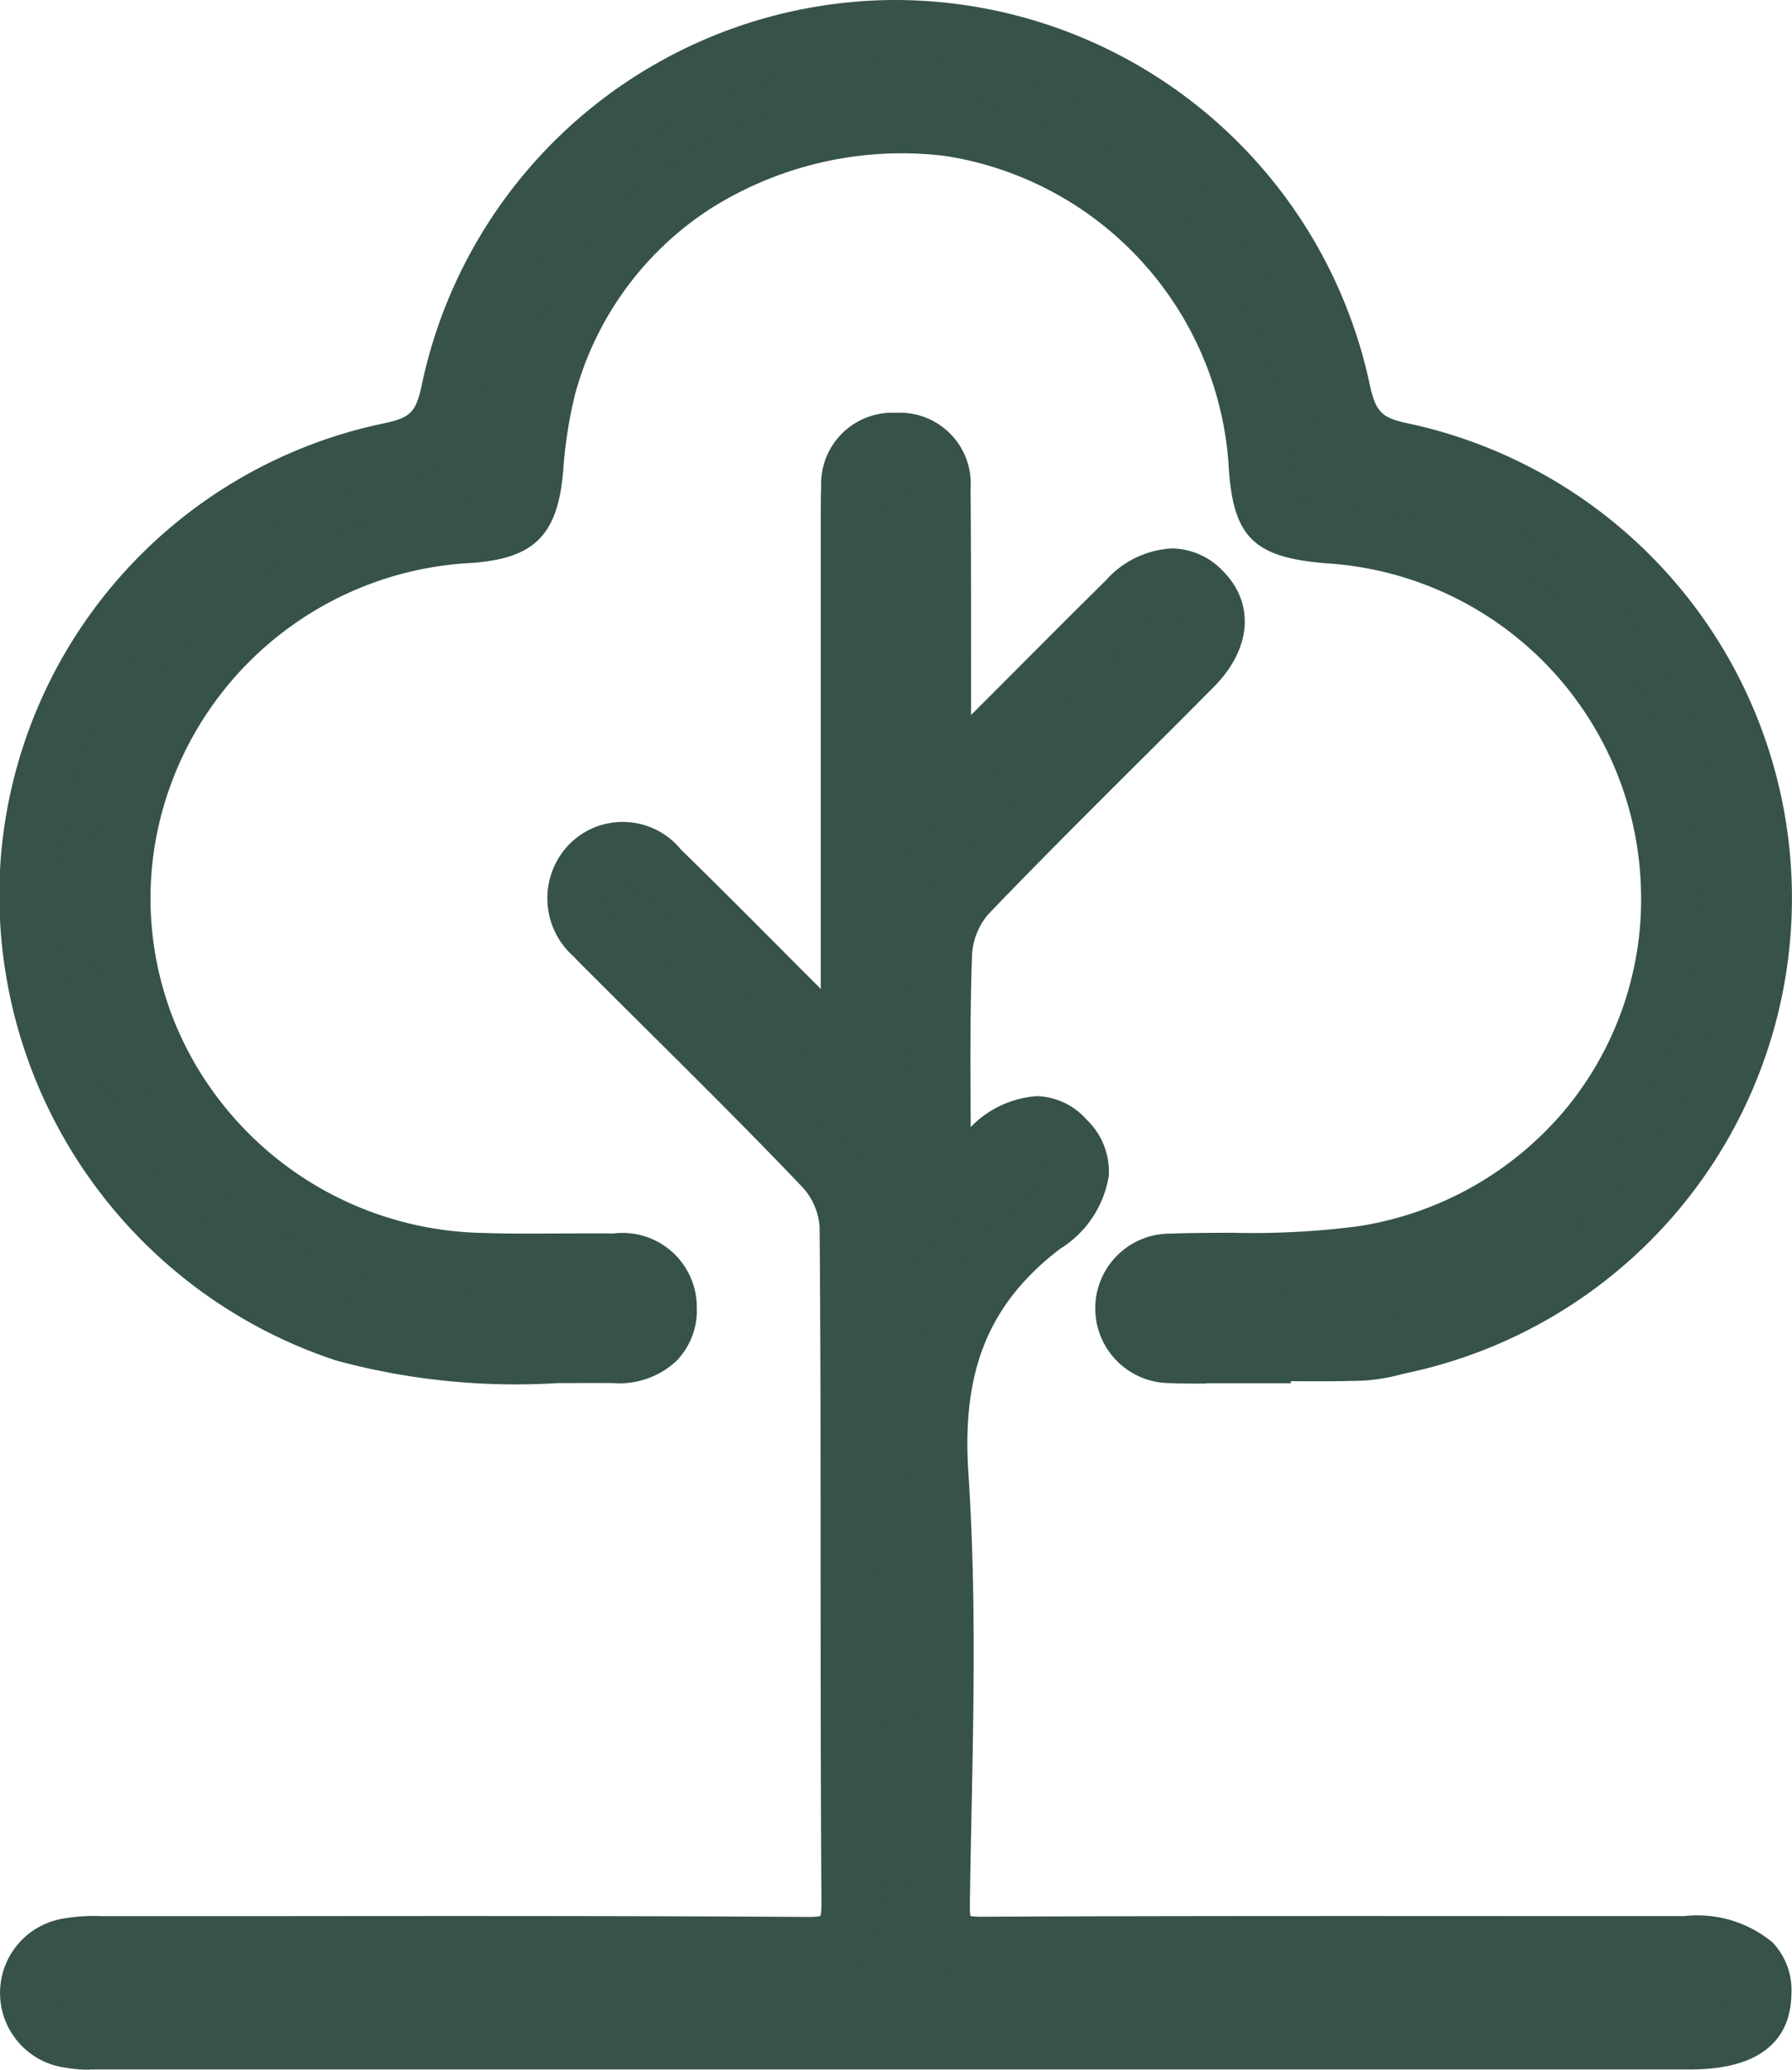 <?xml version="1.0" encoding="UTF-8"?>
<svg xmlns="http://www.w3.org/2000/svg" xmlns:xlink="http://www.w3.org/1999/xlink" id="Group_7" data-name="Group 7" width="58.915" height="68.048" viewBox="0 0 58.915 68.048">
  <defs>
    <clipPath id="clip-path">
      <rect id="Rectangle_7" data-name="Rectangle 7" width="58.915" height="68.048" fill="none"></rect>
    </clipPath>
  </defs>
  <g id="Group_6" data-name="Group 6" clip-path="url(#clip-path)">
    <path id="Path_16" data-name="Path 16" d="M45.469,48.513c-.99,0-1.98.025-2.969-.007a1.473,1.473,0,1,1,.034-2.946,53.254,53.254,0,0,0,6.275-.253A11.867,11.867,0,0,0,58.945,33.03,12.051,12.051,0,0,0,47.713,21.556c-1.933-.154-2.22-.446-2.326-2.364A11.961,11.961,0,0,0,35.182,8.162c-6.174-.69-11.691,2.877-13.22,8.587a15.815,15.815,0,0,0-.415,2.687c-.141,1.592-.5,1.987-2.1,2.1a12,12,0,0,0,.318,23.993c1.463.052,2.93,0,4.395.023,1.156.018,1.763.539,1.771,1.461s-.6,1.507-1.738,1.491c-2.957-.043-5.922.24-8.833-.694A15.082,15.082,0,0,1,5.018,32.346,14.908,14.908,0,0,1,16.732,18.919,2.223,2.223,0,0,0,18.85,16.85a14.938,14.938,0,0,1,29.231,0A2.237,2.237,0,0,0,50.2,18.92a14.975,14.975,0,0,1-.007,29.248,8.2,8.2,0,0,1-1.4.261c-1.107.039-2.215.012-3.323.012v.072" transform="translate(-4.015 -4.016)" fill="#36524a"></path>
    <path id="Path_17" data-name="Path 17" d="M39.651,45.491c-.4,0-.8,0-1.2-.017a2.457,2.457,0,0,1,.029-4.914c.691-.025,1.389-.027,2.063-.028a26.9,26.9,0,0,0,4.1-.213A11.063,11.063,0,0,0,51.5,36.434a10.84,10.84,0,0,0,2.443-7.375A11.027,11.027,0,0,0,43.62,18.522c-2.433-.194-3.1-.871-3.231-3.291A11.032,11.032,0,0,0,31.058,5.125a11.768,11.768,0,0,0-7.707,1.741A10.534,10.534,0,0,0,18.9,12.989a14.738,14.738,0,0,0-.386,2.519c-.185,2.091-.944,2.848-3,3a11.13,11.13,0,0,0-9.96,7.459,10.832,10.832,0,0,0,1.322,9.739,11.178,11.178,0,0,0,8.918,4.829c.831.03,1.688.025,2.517.02.607,0,1.236-.007,1.858,0a2.441,2.441,0,0,1,2.74,2.437,2.383,2.383,0,0,1-.675,1.758,2.745,2.745,0,0,1-2.061.725c-.613-.009-1.242,0-1.851,0a22.538,22.538,0,0,1-7.268-.743A16.117,16.117,0,0,1,.02,28.284a15.889,15.889,0,0,1,12.5-14.344c.931-.191,1.15-.324,1.35-1.3A15.944,15.944,0,0,1,29.385,0h.082A15.97,15.97,0,0,1,45.03,12.631c.207.979.441,1.122,1.351,1.309a15.96,15.96,0,0,1,0,31.175c-.112.024-.225.051-.337.078a6.177,6.177,0,0,1-1.233.2c-.8.028-1.6.023-2.373.018v.068h-.984c-.3,0-.6,0-.9,0s-.6,0-.908,0M29.674,3.079a14.425,14.425,0,0,1,1.6.09A12.9,12.9,0,0,1,42.356,15.122c.051.928.145,1.155.2,1.207s.282.155,1.225.23A13.3,13.3,0,0,1,52.24,20.48a12.94,12.94,0,0,1,3.673,8.491,12.809,12.809,0,0,1-2.888,8.712,13.03,13.03,0,0,1-8.079,4.582,28.752,28.752,0,0,1-4.4.237c-.658,0-1.339,0-2,.027-.566.021-.568.2-.57.481,0,.333.047.481.532.5.644.021,1.308.017,1.953.012v-.077h.984c.322,0,.643,0,.965,0,.766.006,1.557.011,2.324-.016a4.566,4.566,0,0,0,.843-.151c.128-.031.256-.061.383-.089A14.03,14.03,0,0,0,56.946,29.516,13.887,13.887,0,0,0,45.985,15.868,3.183,3.183,0,0,1,43.1,13.037,14,14,0,0,0,29.467,1.969H29.4A13.966,13.966,0,0,0,15.8,13.032a3.169,3.169,0,0,1-2.885,2.836A13.871,13.871,0,0,0,1.987,28.377a14.171,14.171,0,0,0,9.662,14.485,20.745,20.745,0,0,0,6.649.649c.62-.006,1.261-.011,1.9,0a.962.962,0,0,0,.645-.153.509.509,0,0,0,.094-.346c0-.221,0-.472-.8-.484-.6-.009-1.219-.006-1.816,0-.848,0-1.726.01-2.6-.021A13.131,13.131,0,0,1,5.248,36.822,12.785,12.785,0,0,1,3.685,25.329a13.071,13.071,0,0,1,11.679-8.785c1.087-.08,1.089-.1,1.188-1.209A16.434,16.434,0,0,1,17,12.479a12.9,12.9,0,0,1,12.678-9.4" transform="translate(0)" fill="#36524a"></path>
    <path id="Path_18" data-name="Path 18" d="M31.988,94.147V92.539q0-8.02,0-16.041c0-.357-.008-.714.01-1.07a1.473,1.473,0,1,1,2.945.013c.022,2.693.012,5.387.015,8.08,0,.421,0,.843,0,1.6.542-.476.862-.729,1.149-1.014,1.656-1.647,3.3-3.309,4.959-4.95.932-.921,1.791-1,2.48-.29.631.654.538,1.529-.32,2.4-2.48,2.5-5.007,4.959-7.44,7.506A3.221,3.221,0,0,0,35,90.722c-.091,2.514-.037,5.034-.037,7.928.6-.539.942-.824,1.259-1.135,1.264-1.241,2.062-1.427,2.816-.642.74.769.661,1.7-.755,2.782-2.772,2.124-3.63,4.746-3.4,8.211.313,4.693.117,9.422.051,14.135-.016,1.143.377,1.385,1.426,1.38,7.681-.036,15.362-.02,23.043-.019,1.811,0,2.568.474,2.542,1.578-.025,1.063-.741,1.5-2.5,1.5q-26.013,0-52.026,0a5.591,5.591,0,0,1-1.065-.045,1.441,1.441,0,0,1-1.346-1.535,1.426,1.426,0,0,1,1.319-1.439,6.768,6.768,0,0,1,1.3-.054c7.642,0,15.283-.025,22.925.022,1.146.007,1.47-.321,1.463-1.467-.049-7.407,0-14.814-.061-22.22a3.134,3.134,0,0,0-.811-1.944c-2.265-2.38-4.619-4.673-6.942-7-.2-.2-.4-.388-.583-.592a1.586,1.586,0,0,1-.2-2.313,1.513,1.513,0,0,1,2.31.164c1.7,1.659,3.363,3.355,5.047,5.03.294.292.615.557,1.219,1.1" transform="translate(-4.019 -59.376)" fill="#36524a"></path>
    <path id="Path_19" data-name="Path 19" d="M2.97,123.409a4.261,4.261,0,0,1-.823-.067,2.478,2.478,0,0,1-.029-4.906,5.787,5.787,0,0,1,1.232-.075c.087,0,.174,0,.26,0l5.028,0c5.867-.006,11.935-.011,17.9.026a2.18,2.18,0,0,0,.442-.03,2.239,2.239,0,0,0,.03-.446c-.023-3.561-.025-7.181-.027-10.681,0-3.782,0-7.693-.033-11.538a2.174,2.174,0,0,0-.54-1.273c-1.661-1.746-3.405-3.478-5.092-5.154q-.918-.912-1.834-1.826l-.141-.14c-.154-.153-.314-.311-.472-.483a2.551,2.551,0,0,1-.175-3.672,2.471,2.471,0,0,1,3.7.154c1.094,1.067,2.188,2.165,3.246,3.228q.673.676,1.347,1.35V72.235c0-.282,0-.573.012-.872a2.341,2.341,0,0,1,2.45-2.43h.018a2.331,2.331,0,0,1,2.445,2.484c.016,1.941.015,3.912.015,5.819q0,.816,0,1.632.793-.791,1.583-1.584c.931-.933,1.894-1.9,2.849-2.841a3.122,3.122,0,0,1,2.165-1.05h.028a2.353,2.353,0,0,1,1.689.778c1.021,1.059.891,2.539-.33,3.772q-1.261,1.272-2.532,2.534c-1.619,1.614-3.294,3.283-4.9,4.959a2.262,2.262,0,0,0-.519,1.306c-.065,1.79-.055,3.61-.044,5.537q0,.069,0,.137A3.362,3.362,0,0,1,34.1,91.4a2.273,2.273,0,0,1,1.627.772,2.361,2.361,0,0,1,.73,1.848,3.463,3.463,0,0,1-1.6,2.4c-2.339,1.792-3.241,3.994-3.016,7.364.252,3.778.177,7.619.1,11.334-.019.96-.038,1.92-.051,2.88a2.071,2.071,0,0,0,.019.359,2.566,2.566,0,0,0,.418.023c6.016-.028,12.132-.024,18.046-.021l5,0a3.886,3.886,0,0,1,2.906.864,2.287,2.287,0,0,1,.62,1.721c-.057,2.459-2.637,2.459-3.485,2.459q-26.013,0-52.026,0l-.2,0-.228,0m.094-3.082a3.008,3.008,0,0,0-.564.04c-.519.1-.522.292-.526.493,0,.246-.009.441.55.55a3.512,3.512,0,0,0,.649.029l.227,0q26.013,0,52.026,0c1.5,0,1.51-.285,1.516-.536a.485.485,0,0,0-.06-.3c-.044-.045-.324-.271-1.5-.271l-5,0c-5.912,0-12.025-.007-18.036.021a2.068,2.068,0,0,1-2.415-2.378c.013-.963.032-1.927.051-2.891.072-3.673.146-7.472-.1-11.165-.27-4.053.9-6.847,3.783-9.058.763-.585.825-.922.83-.984a.541.541,0,0,0-.186-.335.512.512,0,0,0-.235-.168h0c-.06,0-.378.043-1.18.831-.223.22-.455.424-.748.682-.156.138-.334.295-.543.483l-1.643,1.476V94.634c0-.808,0-1.587-.008-2.345-.011-1.948-.021-3.788.046-5.619a4.174,4.174,0,0,1,1.063-2.595c1.618-1.694,3.3-3.371,4.929-4.994q1.264-1.26,2.523-2.525c.656-.662.414-.912.311-1.019a.467.467,0,0,0-.3-.175c-.07,0-.328.032-.784.482-.95.938-1.91,1.9-2.839,2.831q-1.058,1.06-2.118,2.117c-.211.21-.428.4-.7.631-.142.122-.3.26-.491.425l-1.634,1.436V79.507q0-1.136,0-2.271c0-1.9,0-3.869-.015-5.8,0-.479-.151-.53-.487-.532-.276,0-.462,0-.491.56-.012.244-.011.5-.01.762V92.342l-1.643-1.479c-.214-.193-.393-.35-.547-.486-.289-.256-.5-.44-.708-.648q-.91-.9-1.814-1.815c-1.053-1.057-2.142-2.151-3.226-3.208-.557-.543-.787-.312-.924-.174-.277.278-.027.672.231.953.125.137.262.272.406.415l.148.147q.912.912,1.829,1.821c1.7,1.685,3.45,3.427,5.13,5.193a4.116,4.116,0,0,1,1.082,2.615c.029,3.852.031,7.766.033,11.552,0,3.5,0,7.114.027,10.669a2.523,2.523,0,0,1-.588,1.869,2.527,2.527,0,0,1-1.865.589c-5.962-.037-12.025-.032-17.89-.026l-5.028,0c-.1,0-.192,0-.289,0l-.258,0" transform="translate(-0.004 -55.361)" fill="#36524a"></path>
  </g>
</svg>
